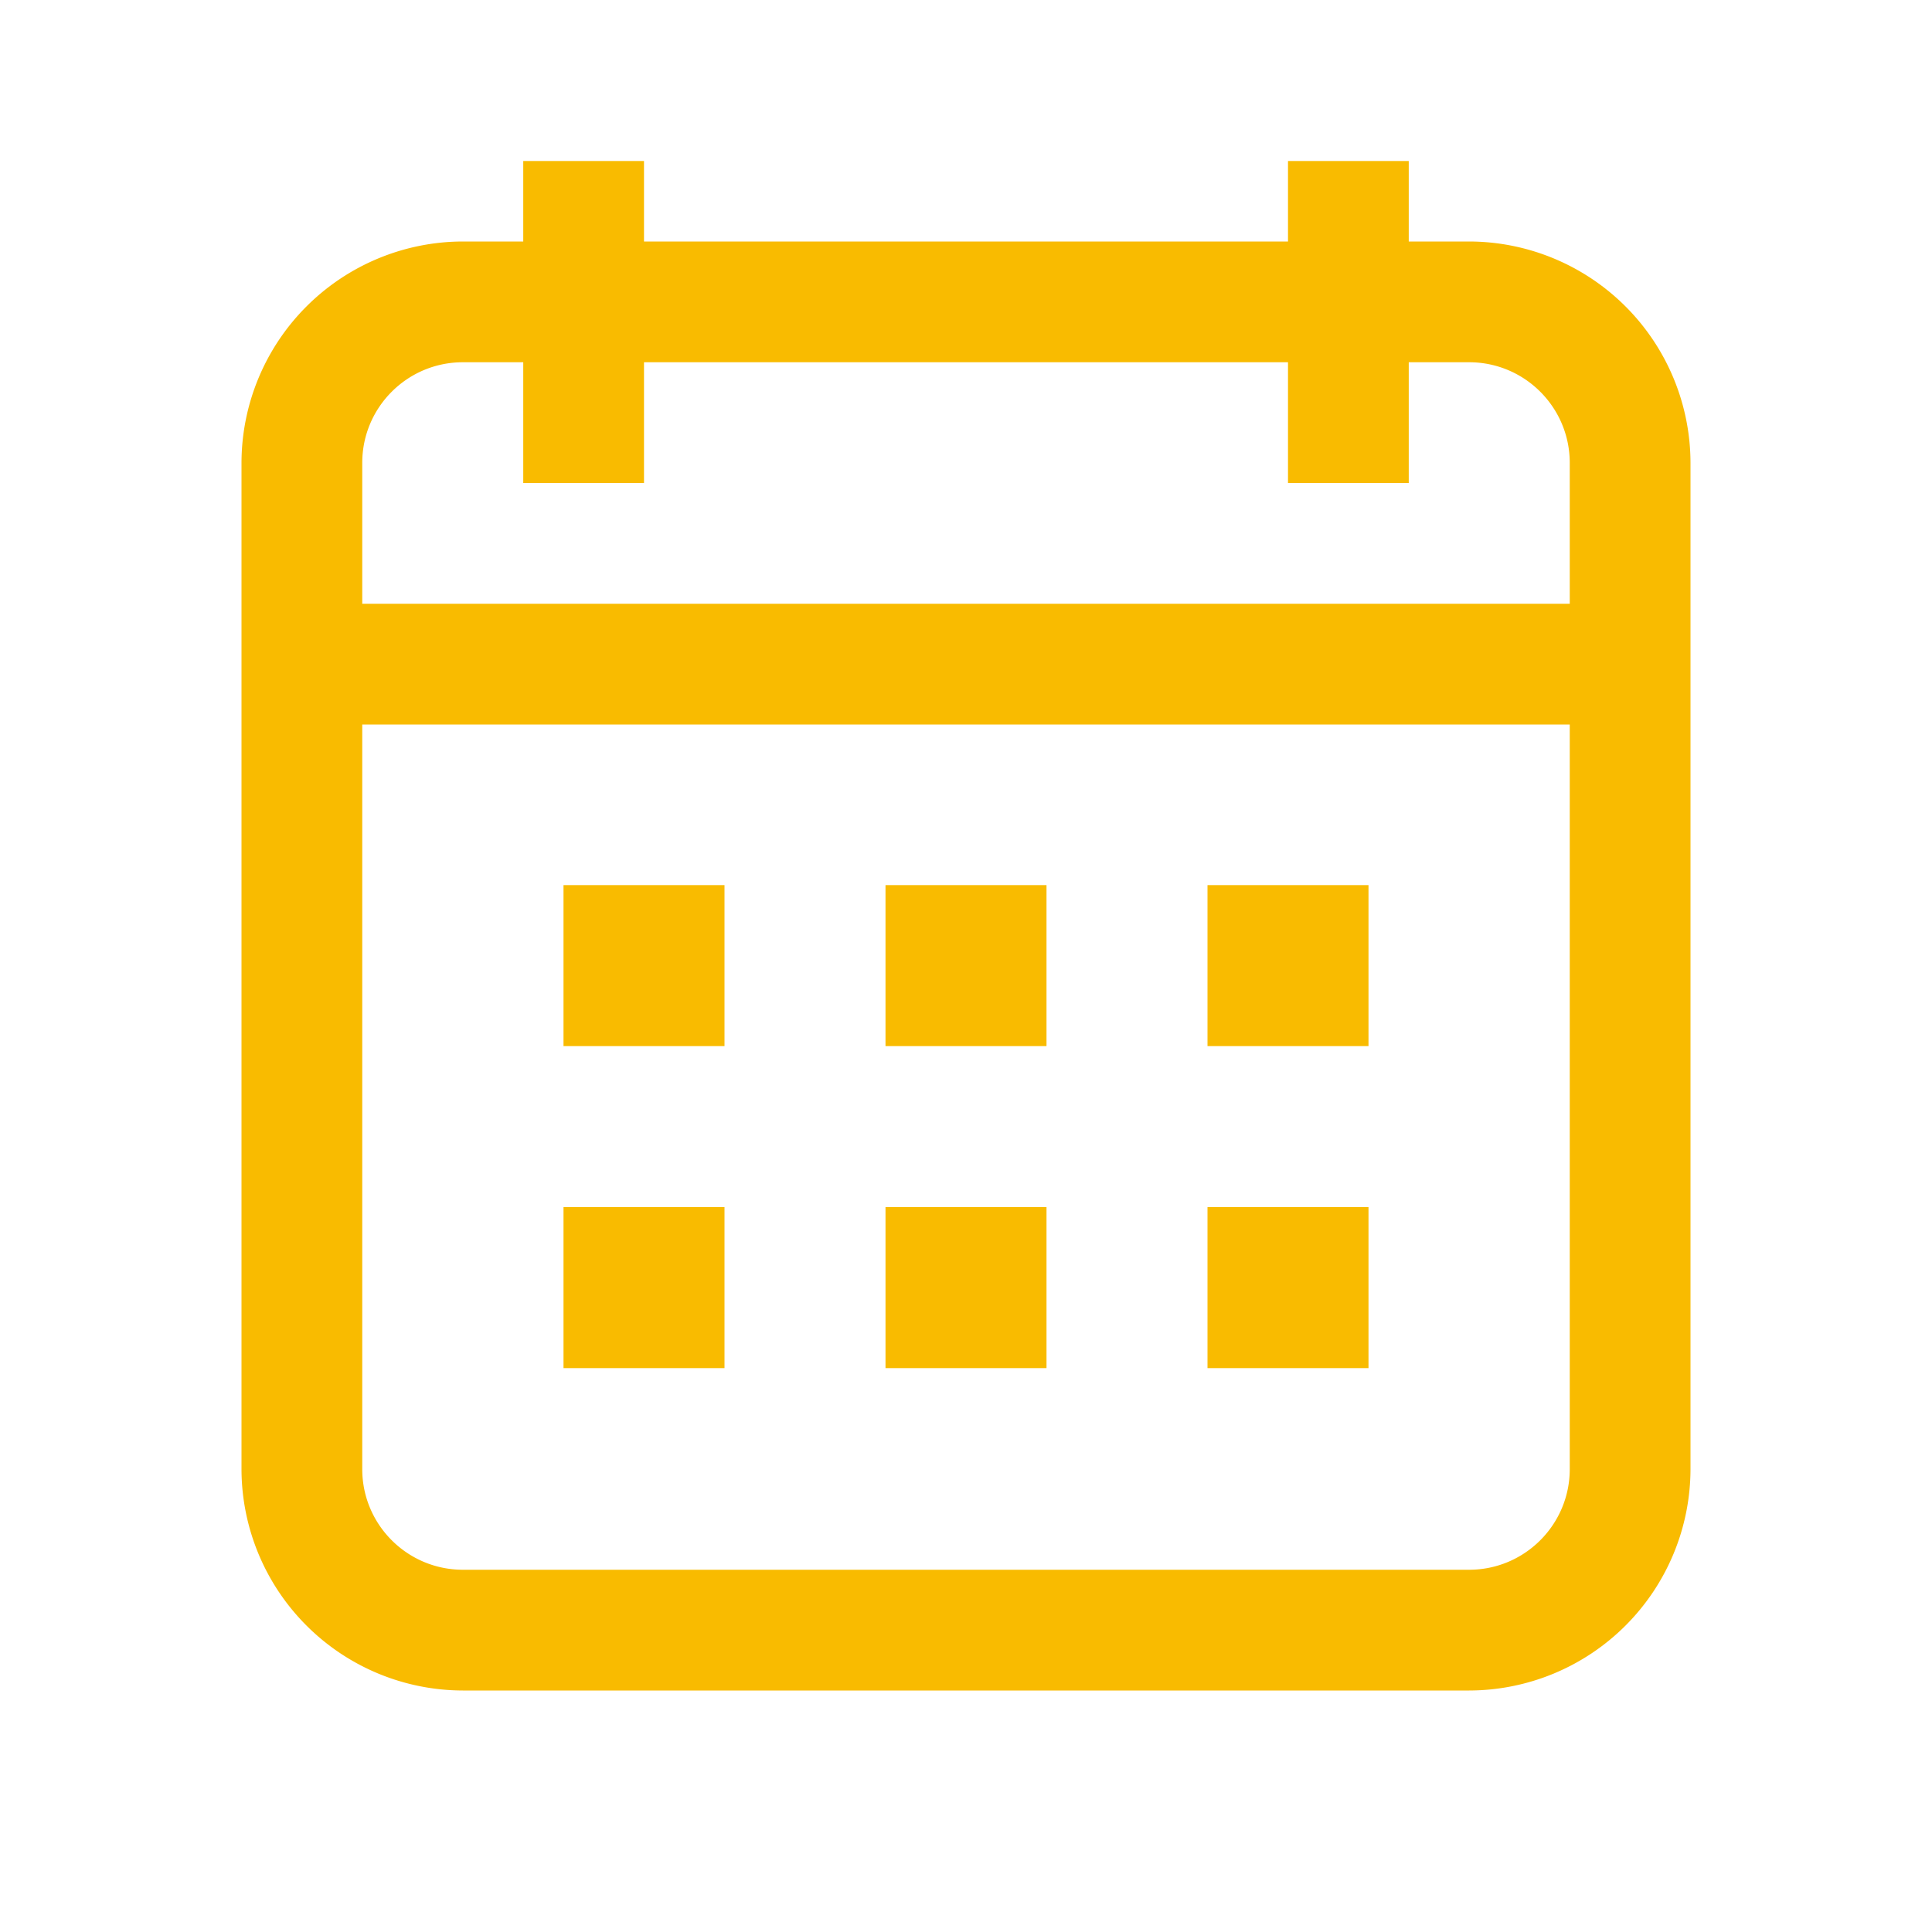 <svg width="24" height="24" fill="none" xmlns="http://www.w3.org/2000/svg"><path fill-rule="evenodd" clip-rule="evenodd" d="M18.25 3h-.75V2H16v1H8V2H6.5v1h-.75A2.755 2.755 0 0 0 3 5.75v12.5A2.755 2.755 0 0 0 5.75 21h12.5A2.755 2.755 0 0 0 21 18.25V5.75A2.755 2.755 0 0 0 18.25 3ZM5.75 4.5h.75V6H8V4.5h8V6h1.5V4.5h.75c.69 0 1.25.56 1.25 1.25V7.5h-15V5.75c0-.69.56-1.25 1.25-1.25Zm12.5 15H5.75c-.69 0-1.25-.56-1.25-1.25V9h15v9.25c0 .69-.56 1.25-1.25 1.25ZM7 10.995v2h2v-2H7Zm4 0h2v2h-2v-2Zm4 0v2h2v-2h-2Zm-8 6v-2h2v2H7Zm6-2h-2v2h2v-2Zm2 2v-2h2v2h-2Z" fill="#F9BB00"/></svg>